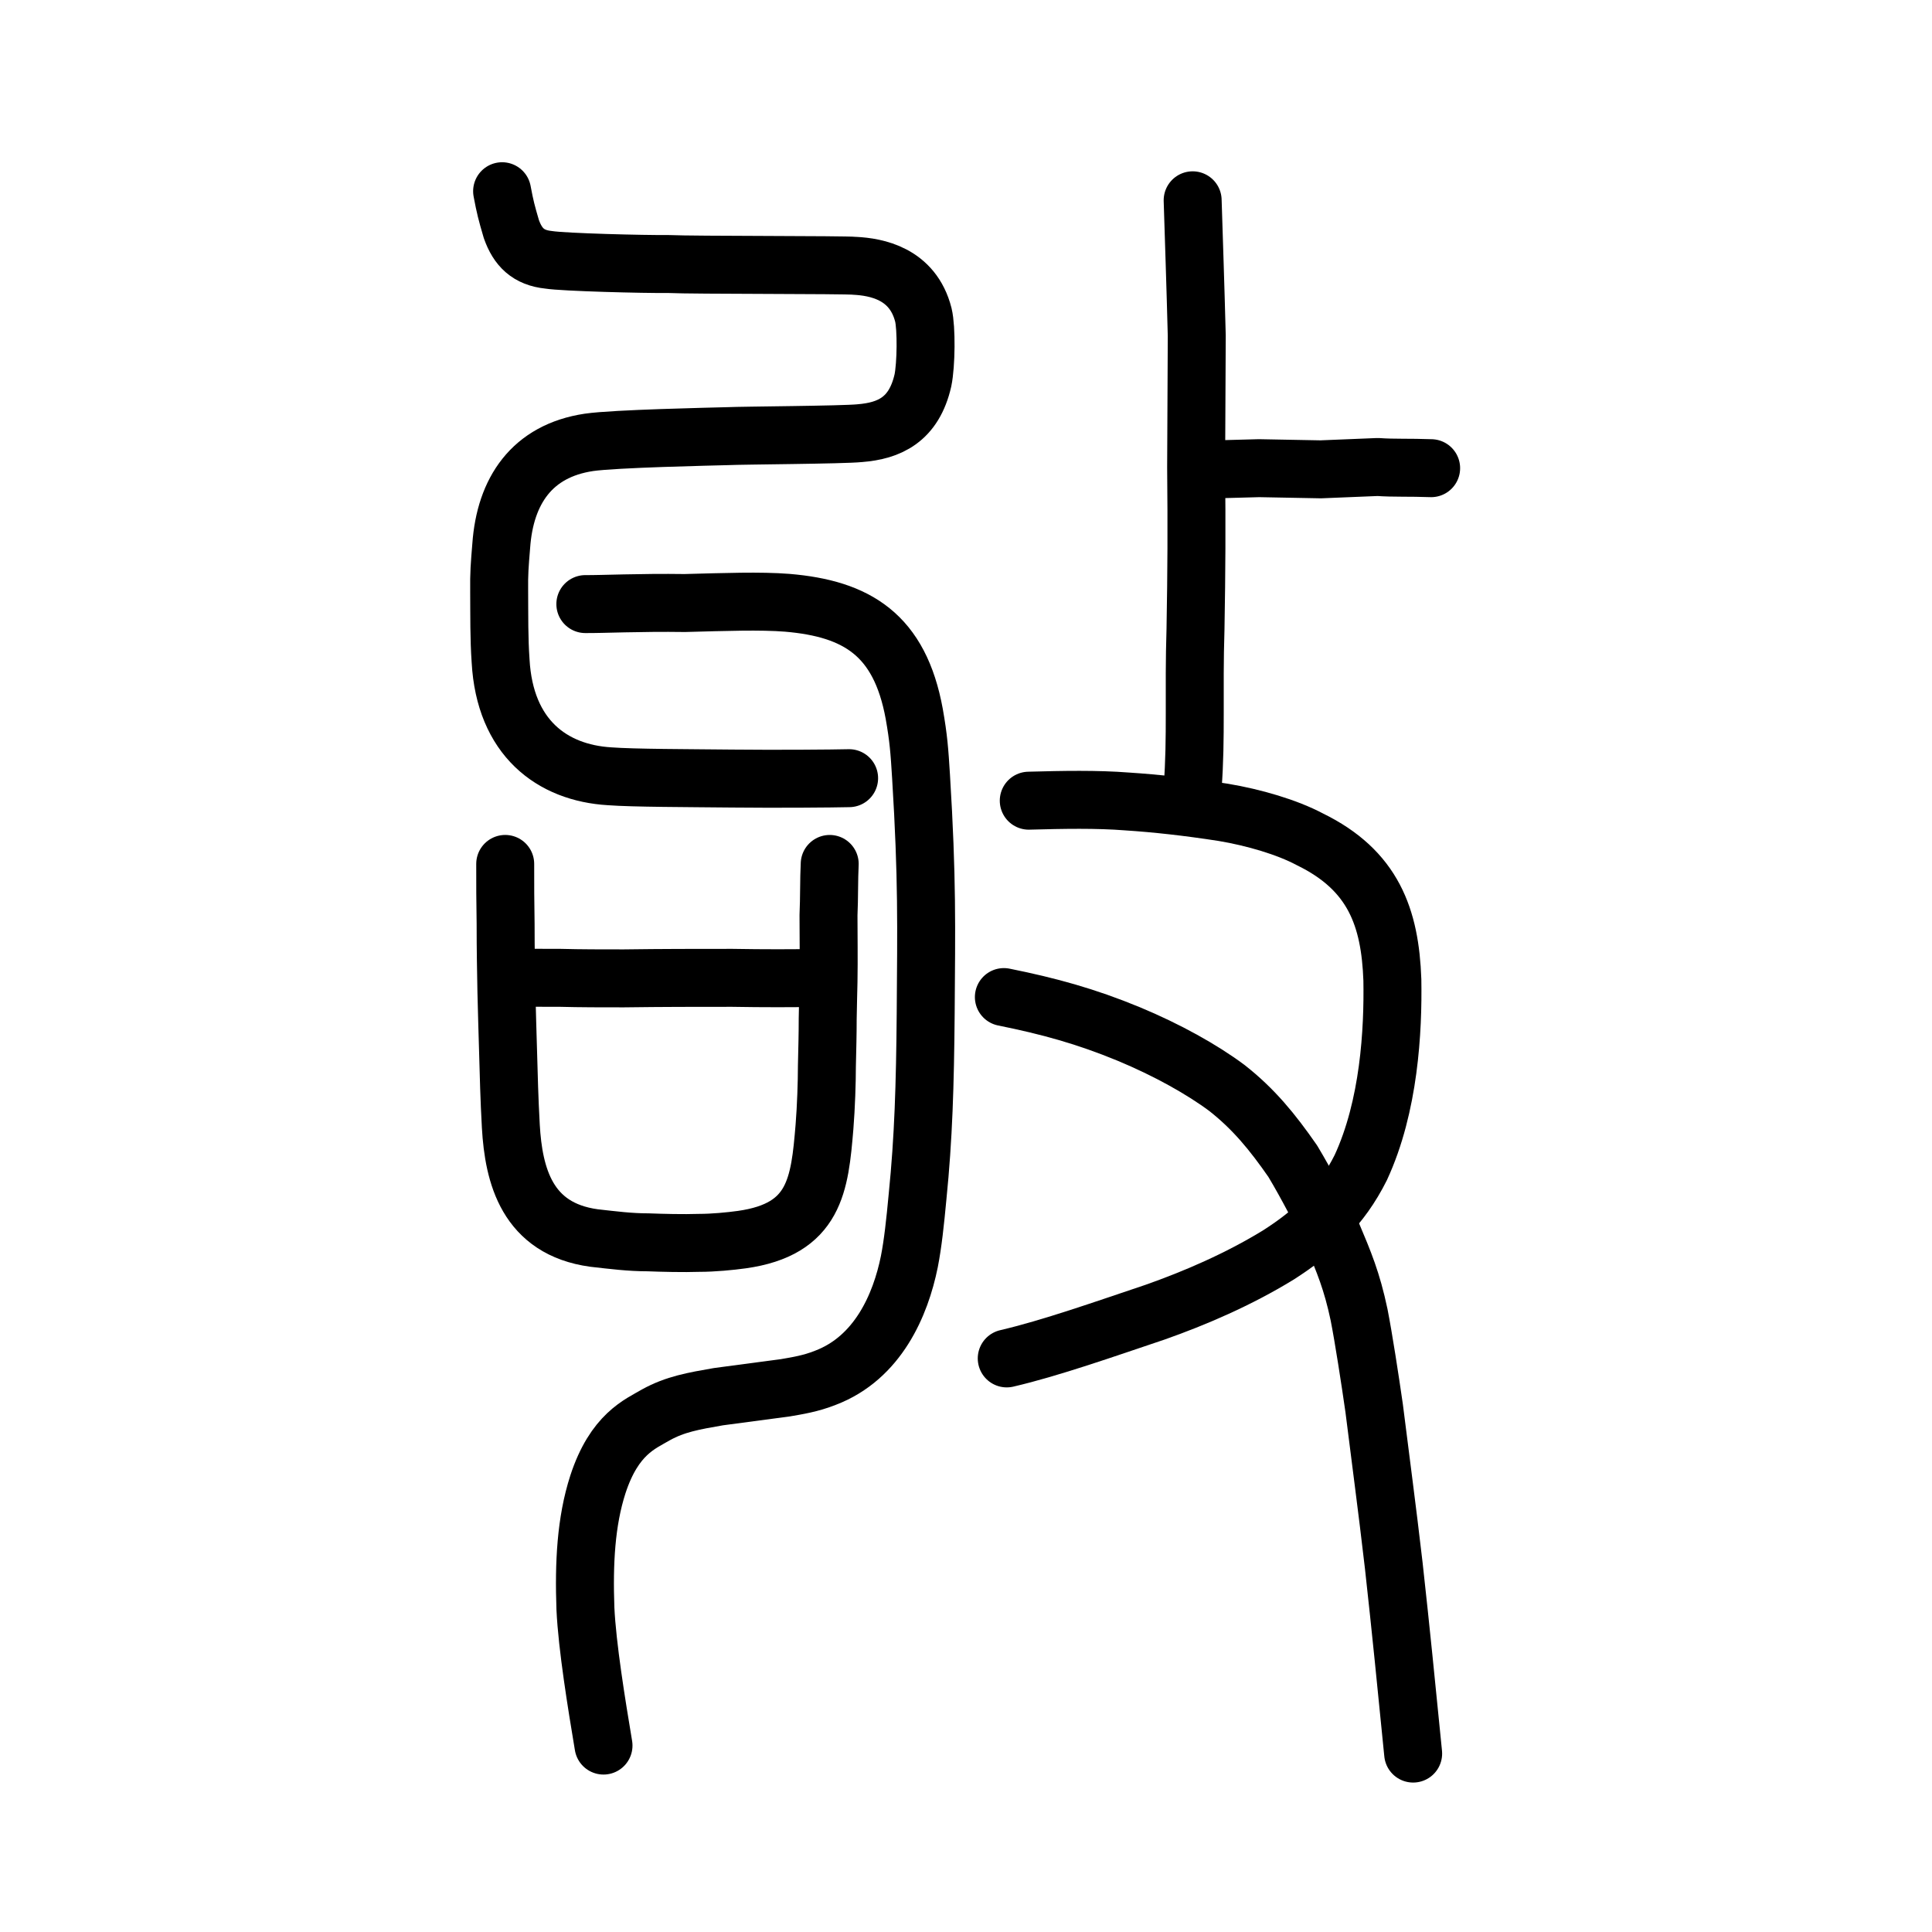 <?xml version="1.0" encoding="UTF-8" standalone="no"?>
<!-- Created with Inkscape (http://www.inkscape.org/) -->

<svg
   xmlns:dc="http://purl.org/dc/elements/1.1/"
   xmlns:cc="http://creativecommons.org/ns#"
   xmlns:rdf="http://www.w3.org/1999/02/22-rdf-syntax-ns#"
   xmlns:svg="http://www.w3.org/2000/svg"
   xmlns="http://www.w3.org/2000/svg"
   xmlns:sodipodi="http://sodipodi.sourceforge.net/DTD/sodipodi-0.dtd"
   xmlns:inkscape="http://www.inkscape.org/namespaces/inkscape"
   width="200px"
   height="200px"
   viewBox="0 0 200 200"
   version="1.1"
   id="SVGRoot"
   inkscape:version="0.92.3 (2405546, 2018-03-11)"
   sodipodi:docname="6542ss.svg">
  <sodipodi:namedview
     id="base"
     pagecolor="#ffffff"
     bordercolor="#666666"
     borderopacity="1.0"
     inkscape:pageopacity="0.0"
     inkscape:pageshadow="2"
     inkscape:zoom="2.8284271"
     inkscape:cx="92.353075"
     inkscape:cy="89.557305"
     inkscape:document-units="px"
     inkscape:current-layer="layer1"
     showgrid="true"
     inkscape:window-width="1080"
     inkscape:window-height="743"
     inkscape:window-x="524"
     inkscape:window-y="180"
     inkscape:window-maximized="0"
     inkscape:snap-global="false"
     showguides="false">
    <inkscape:grid
       type="xygrid"
       id="grid7349" />
  </sodipodi:namedview>
  <defs
     id="defs6787" />
  <g
     id="layer1"
     inkscape:groupmode="layer"
     inkscape:label="レイヤー 1">
    <path
       style="opacity:1;vector-effect:none;fill:none;fill-opacity:1;stroke:#000000;stroke-width:6;stroke-linecap:round;stroke-linejoin:round;stroke-miterlimit:4;stroke-dasharray:none;stroke-dashoffset:0;stroke-opacity:1"
       d="m 106.497,82.887 c 3.573,-0.097 7.061,-0.165 10.196,0.082 2.998,0.196 6.234,0.551 9.948,1.127 3.131,0.523 6.578,1.523 8.963,2.793 6.575,3.212 8.3,8.098 8.533,14.551 0.089,5.235 -0.322,13.064 -3.269,19.427 -2.036,4.075 -4.852,6.693 -8.521,9.041 -4.145,2.543 -8.658,4.478 -12.778,5.93 -5.138,1.725 -10.827,3.734 -15.352,4.785"
       id="path824"
       inkscape:connector-curvature="0"
       sodipodi:nodetypes="ccccccccc" />
    <path
       style="opacity:1;vector-effect:none;fill:none;fill-opacity:1;stroke:#000000;stroke-width:6;stroke-linecap:round;stroke-linejoin:round;stroke-miterlimit:4;stroke-dasharray:none;stroke-dashoffset:0;stroke-opacity:1"
       d="m 103.92,103.217 c 4.641,0.934 8.505,1.994 12.924,3.82 3.961,1.645 7.612,3.682 10.168,5.592 2.759,2.169 4.688,4.515 6.818,7.584 1.518,2.536 2.799,5.082 4.084,7.566 1.211,2.87 2.039,4.828 2.777,8.324 0.481,2.447 1.13,6.683 1.56,9.667 0.729,5.85 1.3,10.003 2.032,16.304 0.771,6.968 1.278,12.152 2.006,19.456"
       id="path828"
       inkscape:connector-curvature="0"
       sodipodi:nodetypes="ccccccccc" />
    <path
       style="opacity:1;vector-effect:none;fill:none;fill-opacity:1;stroke:#000000;stroke-width:6;stroke-linecap:round;stroke-linejoin:miter;stroke-miterlimit:4;stroke-dasharray:none;stroke-dashoffset:0;stroke-opacity:1"
       d="m 123.463,20.735 c 0.142,4.552 0.283,8.536 0.425,14.019 -0.022,4.532 -0.044,9.064 -0.065,13.595 0.062,6.342 0.042,10.635 -0.065,16.755 -0.204,6.48 0.096,11.297 -0.294,16.367"
       id="path6087"
       inkscape:connector-curvature="0"
       sodipodi:nodetypes="ccccc" />
    <path
       style="opacity:1;vector-effect:none;fill:none;fill-opacity:1;stroke:#000000;stroke-width:6;stroke-linecap:round;stroke-linejoin:round;stroke-miterlimit:4;stroke-dasharray:none;stroke-dashoffset:0;stroke-opacity:1"
       d="m 125.875,48.585 4.462,-0.12 6.381,0.12 5.91,-0.241 c 1.673,0.119 3.259,0.038 5.523,0.122"
       id="path834-9-41"
       inkscape:connector-curvature="0"
       sodipodi:nodetypes="ccccc" />
    <path
       style="opacity:1;vector-effect:none;fill:none;fill-opacity:1;stroke:#000000;stroke-width:6;stroke-linecap:round;stroke-linejoin:round;stroke-miterlimit:4;stroke-dasharray:none;stroke-dashoffset:0;stroke-opacity:1"
       d="m 51.978,19.795 c 0.315,1.672 0.449,2.183 0.957,3.918 0.662,1.868 1.743,2.965 3.865,3.183 1.556,0.251 9.851,0.462 12.444,0.436 2.521,0.122 18.156,0.067 19.253,0.185 2.187,0.113 5.994,0.768 7.089,5.085 0.332,1.365 0.292,5.143 -0.046,6.773 -0.929,4.087 -3.495,5.228 -6.549,5.467 -1.75,0.181 -12.14,0.234 -13.637,0.307 -1.697,0.049 -11.709,0.253 -14.39,0.645 -5.906,0.884 -8.677,5.031 -9.077,10.706 -0.168,2.053 -0.235,2.817 -0.214,4.702 0.017,2.601 -0.015,4.872 0.148,7.21 0.436,7.943 5.314,11.595 11.298,11.949 2.434,0.186 8.213,0.187 12.716,0.235 4.503,0.048 10.38,0.003 12.064,-0.039"
       id="path816"
       inkscape:connector-curvature="0"
       sodipodi:nodetypes="cccccccccccccccc" />
    <path
       style="opacity:1;vector-effect:none;fill:none;fill-opacity:1;stroke:#000000;stroke-width:6;stroke-linecap:round;stroke-linejoin:round;stroke-miterlimit:4;stroke-dasharray:none;stroke-dashoffset:0;stroke-opacity:1"
       d="m 62.475,180.701 c -0.721,-4.314 -1.69,-10.25 -1.873,-14.184 -0.165,-4.687 0.048,-8.996 1.291,-12.849 1.709,-5.231 4.38,-6.246 6.021,-7.211 1.983,-1.095 3.864,-1.422 6.461,-1.873 3.026,-0.402 4.658,-0.617 6.911,-0.918 1.277,-0.222 2.618,-0.427 4.159,-1.037 5.434,-2.066 7.781,-7.524 8.692,-12.032 0.368,-1.888 0.598,-4.037 0.849,-6.719 0.615,-6.087 0.777,-11.573 0.841,-18.909 0.063,-9.2 0.174,-13.944 -0.48,-24.58 -0.165,-2.686 -0.261,-3.98 -0.705,-6.49 -1.5,-8.205 -5.949,-10.889 -13.142,-11.499 -2.77,-0.22 -6.461,-0.085 -10.61,0.025 -4.585,-0.068 -8.671,0.129 -10.295,0.11"
       id="path7351-2"
       inkscape:connector-curvature="0"
       sodipodi:nodetypes="ccccccccccccccc" />
    <path
       id="path836"
       d="m 52.299,89.433 c 0,2.123 0,3.856 0.042,6.203 0,2.85 0.042,4.694 0.083,7.041 0.042,2.123 0.125,4.303 0.166,5.979 0.083,2.906 0.125,4.917 0.291,7.935 0.291,5.085 1.663,10.617 8.606,11.567 1.996,0.224 3.7,0.447 5.613,0.447 1.414,0.056 3.659,0.112 5.28,0.056 1.455,0 3.201,-0.168 4.407,-0.335 7.608,-1.062 8.066,-5.7 8.564,-11.679 0.166,-2.067 0.249,-4.638 0.249,-6.258 0.042,-2.012 0.083,-3.185 0.083,-4.917 0.042,-1.62 0.042,-2.626 0.083,-3.856 0.042,-2.403 0,-4.75 0,-6.873 0.083,-1.844 0.042,-3.744 0.125,-5.308"
       style="fill:none;stroke:#000000;stroke-width:6;stroke-linecap:round;stroke-linejoin:round;stroke-miterlimit:4;stroke-dasharray:none;stroke-opacity:1"
       inkscape:connector-curvature="0" />
    <path
       id="path838"
       d="m 52.915,101.171 c 1.747,0.055 2.662,0.055 5.116,0.055 1.997,0.055 4.451,0.055 6.531,0.055 4.076,-0.055 7.404,-0.055 11.231,-0.055 3.369,0.055 5.99,0.055 9.567,0"
       style="fill:none;stroke:#000000;stroke-width:6;stroke-linecap:round;stroke-linejoin:round;stroke-miterlimit:4;stroke-dasharray:none;stroke-opacity:1"
       inkscape:connector-curvature="0" />
  </g>
</svg>

